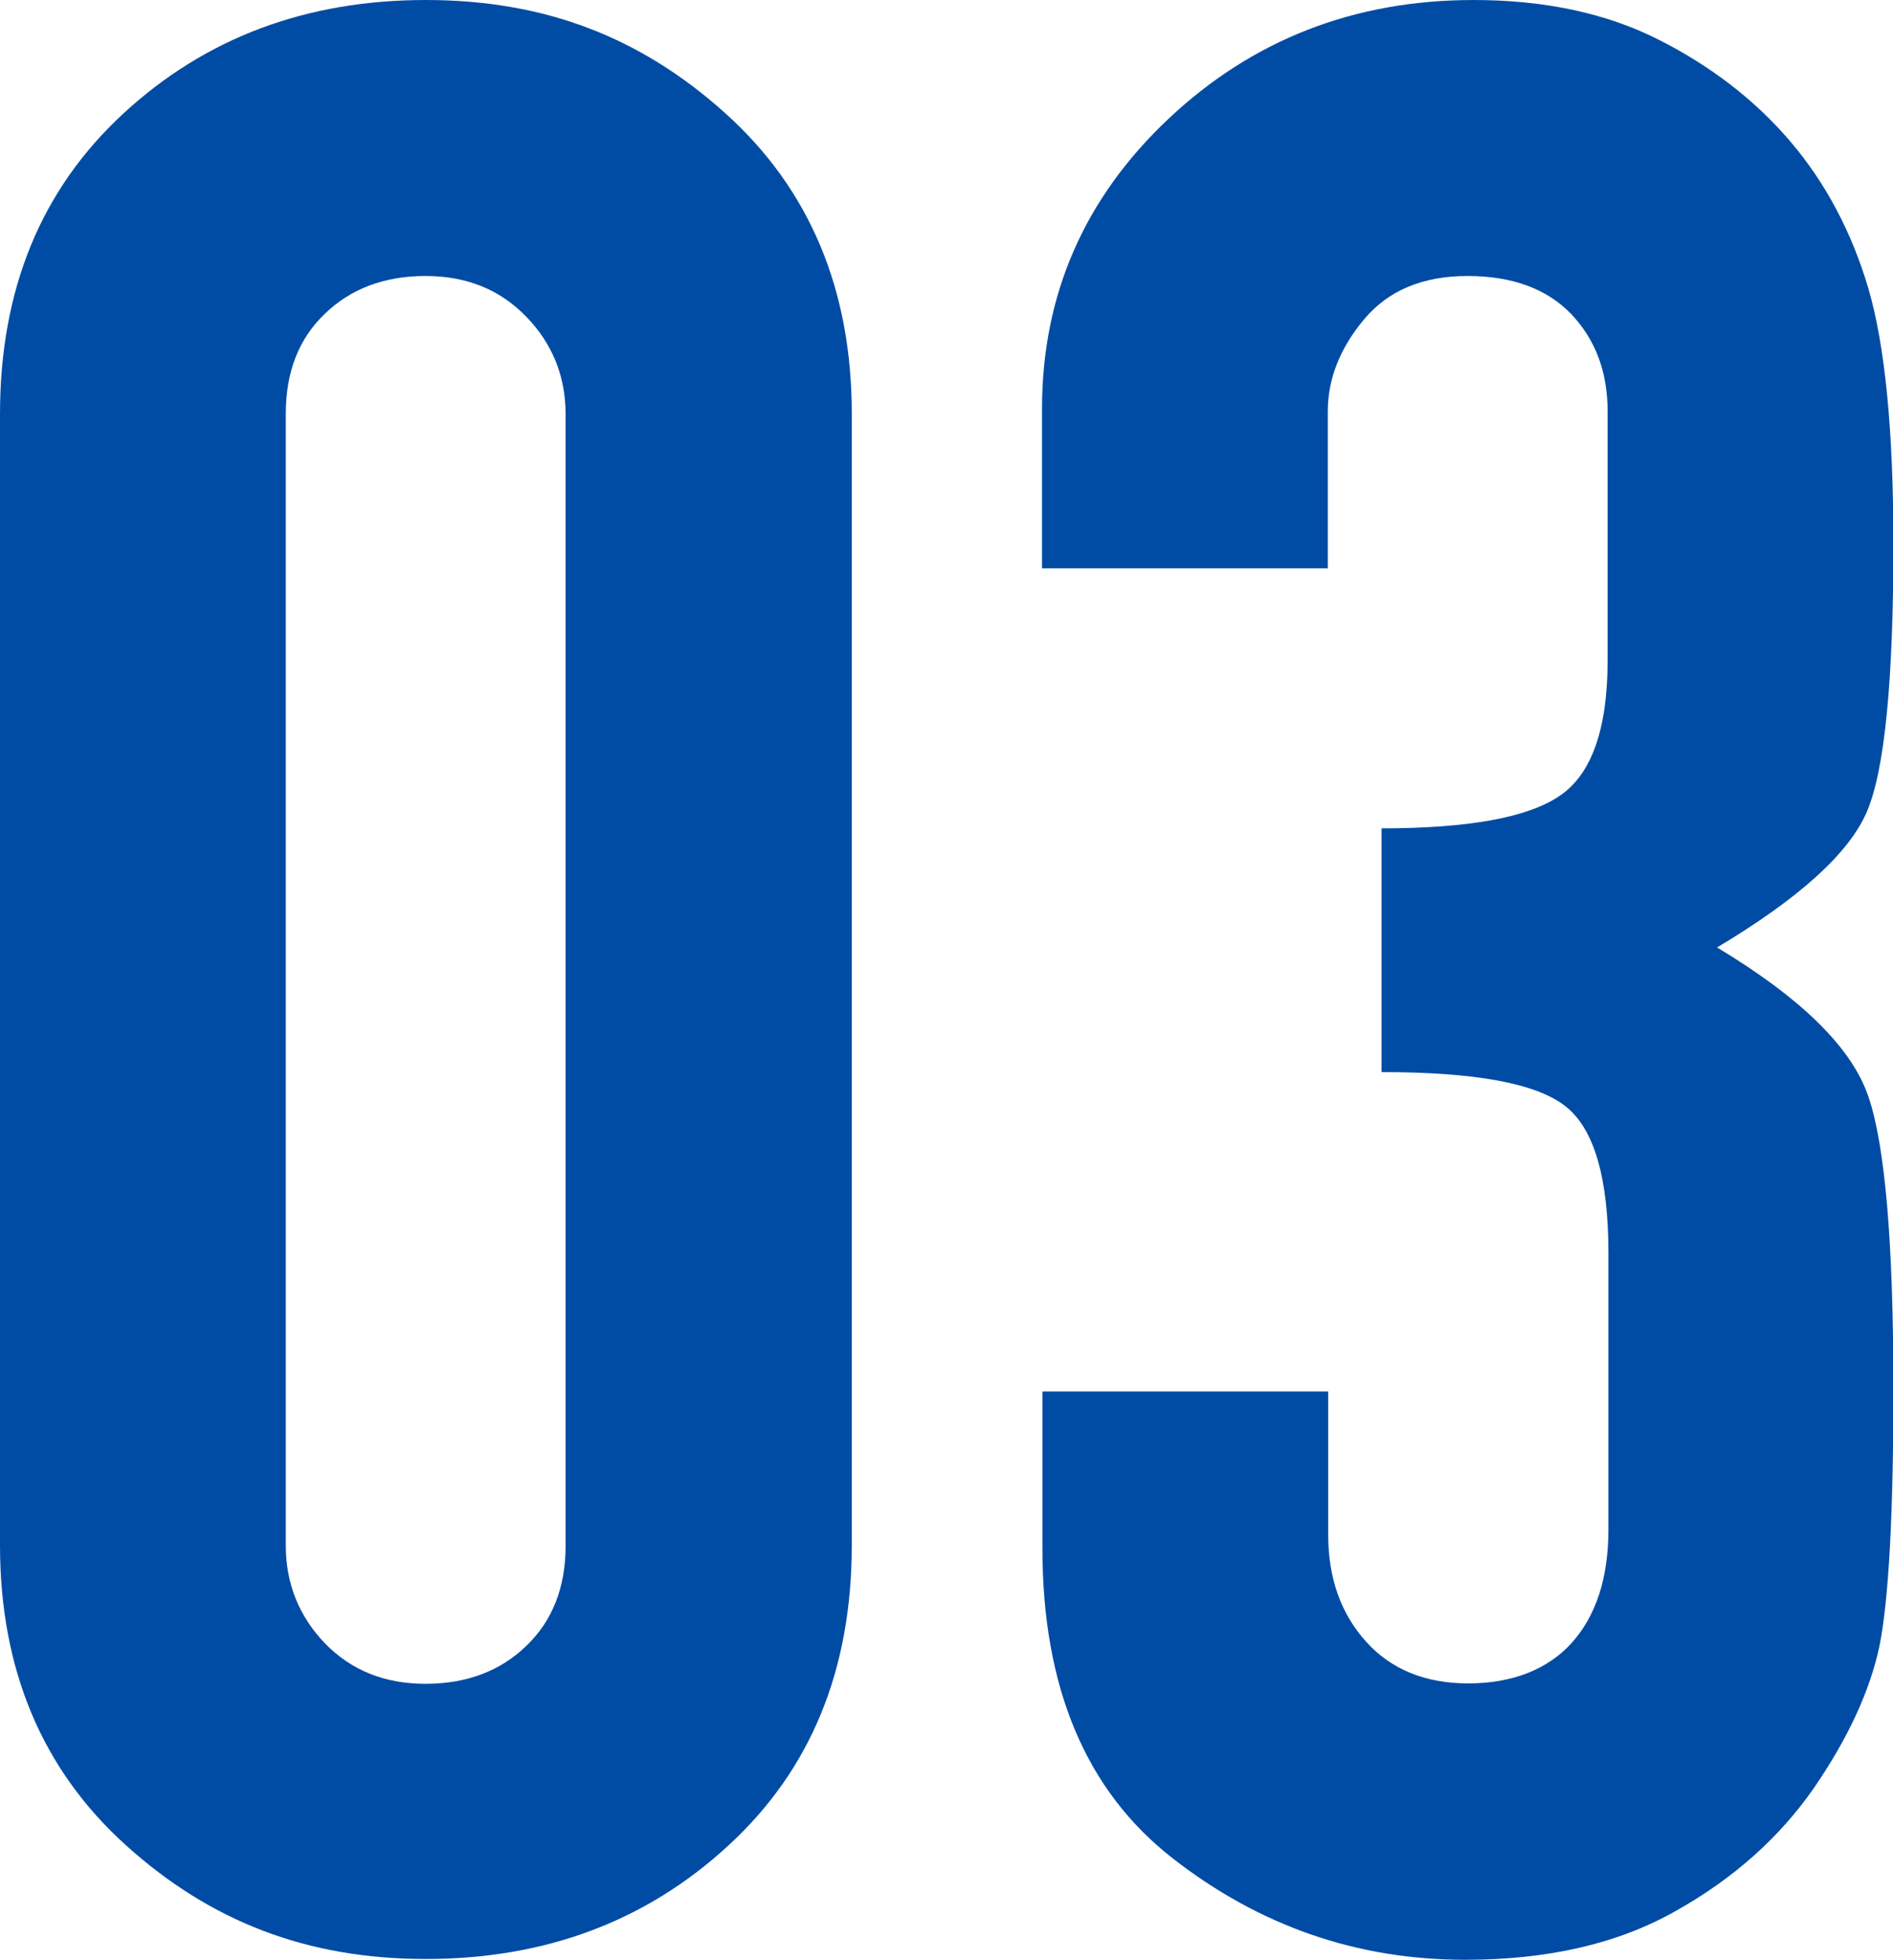 <?xml version="1.0" encoding="UTF-8"?><svg id="_イヤー_2" xmlns="http://www.w3.org/2000/svg" viewBox="0 0 47.56 49.21"><defs><style>.cls-1{fill:#004ca4;}</style></defs><g id="_体"><g><path class="cls-1" d="M0,10.4C0,7.27,1.03,4.76,3.1,2.85,5.16,.95,7.69,0,10.7,0s5.42,.95,7.53,2.85c2.11,1.9,3.17,4.42,3.17,7.54v28.41c0,3.13-1.03,5.64-3.1,7.54-2.06,1.9-4.6,2.85-7.6,2.85s-5.42-.95-7.53-2.85c-2.11-1.9-3.17-4.42-3.17-7.54V10.4Zm7.18,28.41c0,.95,.33,1.77,.98,2.45,.66,.68,1.5,1.02,2.53,1.02s1.88-.32,2.53-.95c.66-.63,.99-1.47,.99-2.51V10.4c0-.95-.33-1.77-.99-2.45-.66-.68-1.5-1.02-2.53-1.02s-1.88,.32-2.53,.95c-.66,.63-.98,1.47-.98,2.51v28.41Z"/><path class="cls-1" d="M34.69,20.8c2.2,0,3.7-.27,4.5-.82,.8-.54,1.2-1.68,1.2-3.4v-6.25c0-1-.31-1.81-.92-2.45-.61-.63-1.48-.95-2.6-.95s-1.99,.36-2.6,1.09c-.61,.73-.91,1.5-.91,2.31v3.94h-7.18v-4.01c0-2.85,1.06-5.28,3.17-7.27,2.11-1.99,4.67-2.99,7.67-2.99,1.78,0,3.33,.33,4.64,.99,1.31,.66,2.42,1.51,3.31,2.55,.89,1.04,1.55,2.28,1.97,3.7,.42,1.43,.63,3.57,.63,6.42,0,3.44-.22,5.69-.67,6.73-.45,1.04-1.7,2.17-3.76,3.4,2.11,1.27,3.38,2.51,3.8,3.74,.42,1.22,.63,3.67,.63,7.34,0,3.17-.12,5.32-.35,6.46-.24,1.13-.79,2.32-1.65,3.57-.87,1.25-2.03,2.28-3.48,3.09-1.45,.82-3.21,1.22-5.28,1.22-2.72,0-5.17-.85-7.35-2.55s-3.27-4.29-3.27-7.78v-3.94h7.18v3.6c0,1.09,.32,1.98,.95,2.68,.63,.7,1.49,1.05,2.57,1.05s1.99-.34,2.6-1.02c.61-.68,.92-1.63,.92-2.85v-6.93c0-1.9-.36-3.14-1.09-3.7-.73-.57-2.26-.85-4.61-.85v-6.12Z"/></g></g></svg>